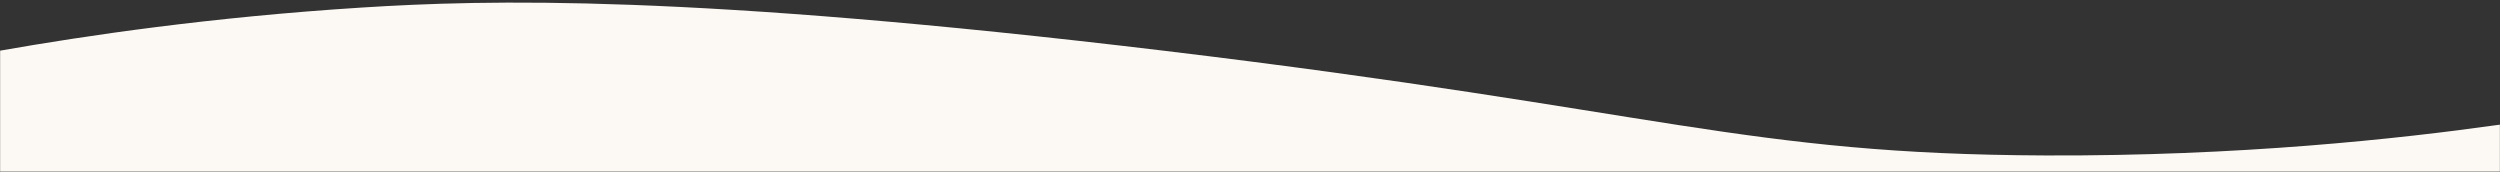 <svg xmlns="http://www.w3.org/2000/svg" width="1920" height="132" viewBox="0 0 1920 132" fill="none"><rect x="0" y="0" width="1920" height="132" fill="#333333" stroke="none"/><mask id="mask0_403_288" style="mask-type:alpha" maskUnits="userSpaceOnUse" x="0" y="0" width="1920" height="132"><rect width="1920" height="132" fill="#D9D9D9"></rect></mask><g mask="url(#mask0_403_288)"><path d="M5.43 304H1920V95.724C1841.93 106.705 1720.04 120 1570.66 119.386C1339.13 118.439 1277.52 85.023 893.53 38.916C529.73 -4.748 372.93 -0.227 277.96 5.791C161.76 13.155 65.89 27.332 0 38.926V304H5.43Z" fill="#FCF9F4"></path></g></svg>